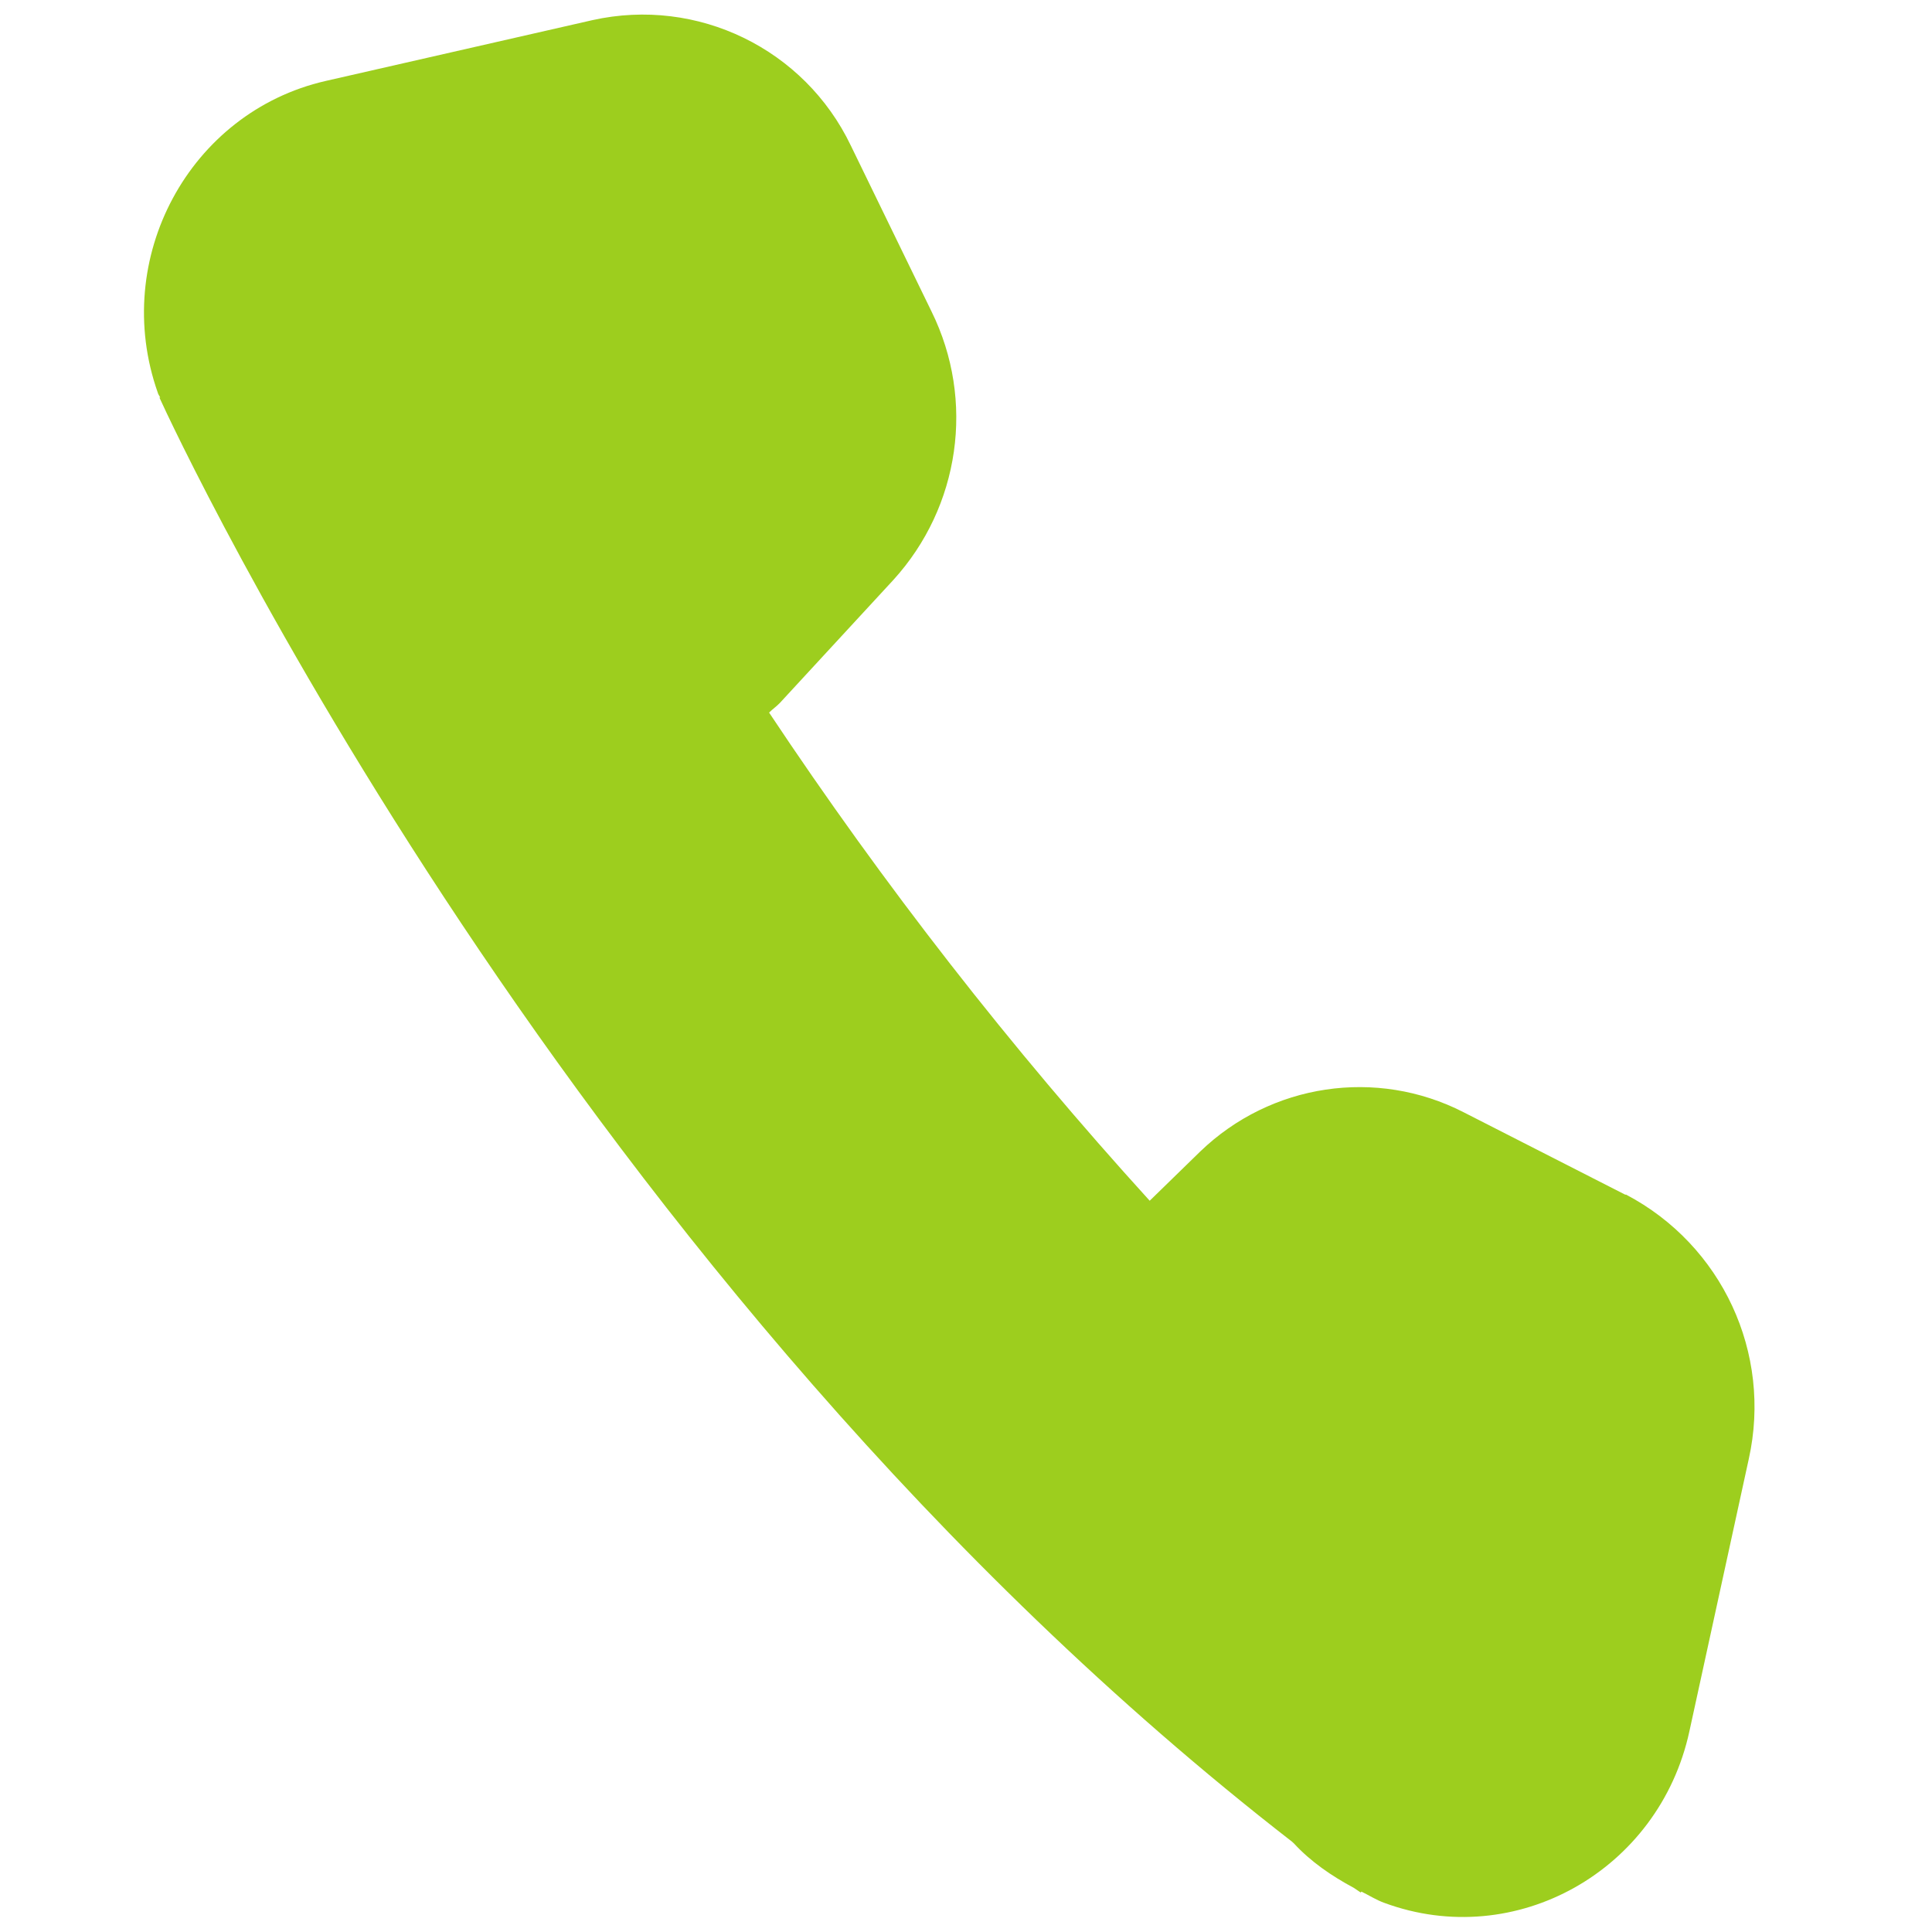 <?xml version="1.0" encoding="utf-8"?>
<!-- Generator: Adobe Illustrator 15.0.0, SVG Export Plug-In . SVG Version: 6.00 Build 0)  -->
<!DOCTYPE svg PUBLIC "-//W3C//DTD SVG 1.1//EN" "http://www.w3.org/Graphics/SVG/1.1/DTD/svg11.dtd">
<svg version="1.1" id="Layer_1" xmlns="http://www.w3.org/2000/svg" xmlns:xlink="http://www.w3.org/1999/xlink" x="0px" y="0px"
	 width="12px" height="12px" viewBox="0 0 12 12" enable-background="new 0 0 12 12" xml:space="preserve">
<path fill="#9DCE1E" d="M10.096,7.421L9.09,6.908C8.549,6.631,7.893,6.73,7.455,7.152L7.141,7.458
	c-0.864-0.95-1.653-1.963-2.364-3.032c0.022-0.022,0.046-0.038,0.067-0.06l0.704-0.763c0.415-0.455,0.51-1.116,0.238-1.668
	l-0.501-1.03C4.997,0.303,4.332-0.02,3.68,0.125L2.022,0.503C1.176,0.697,0.686,1.606,0.98,2.439c0.003,0.012,0.01,0.019,0.015,0.03
	H0.99c0.105,0.231,2.554,5.494,7.035,8.97l0.011,0.01c0.106,0.115,0.235,0.203,0.373,0.277l0.043,0.029l0.004-0.006
	c0.047,0.023,0.092,0.052,0.142,0.07c0.815,0.301,1.707-0.2,1.895-1.065l0.369-1.692c0.146-0.658-0.166-1.328-0.762-1.642H10.096z"
	/>
</svg>
